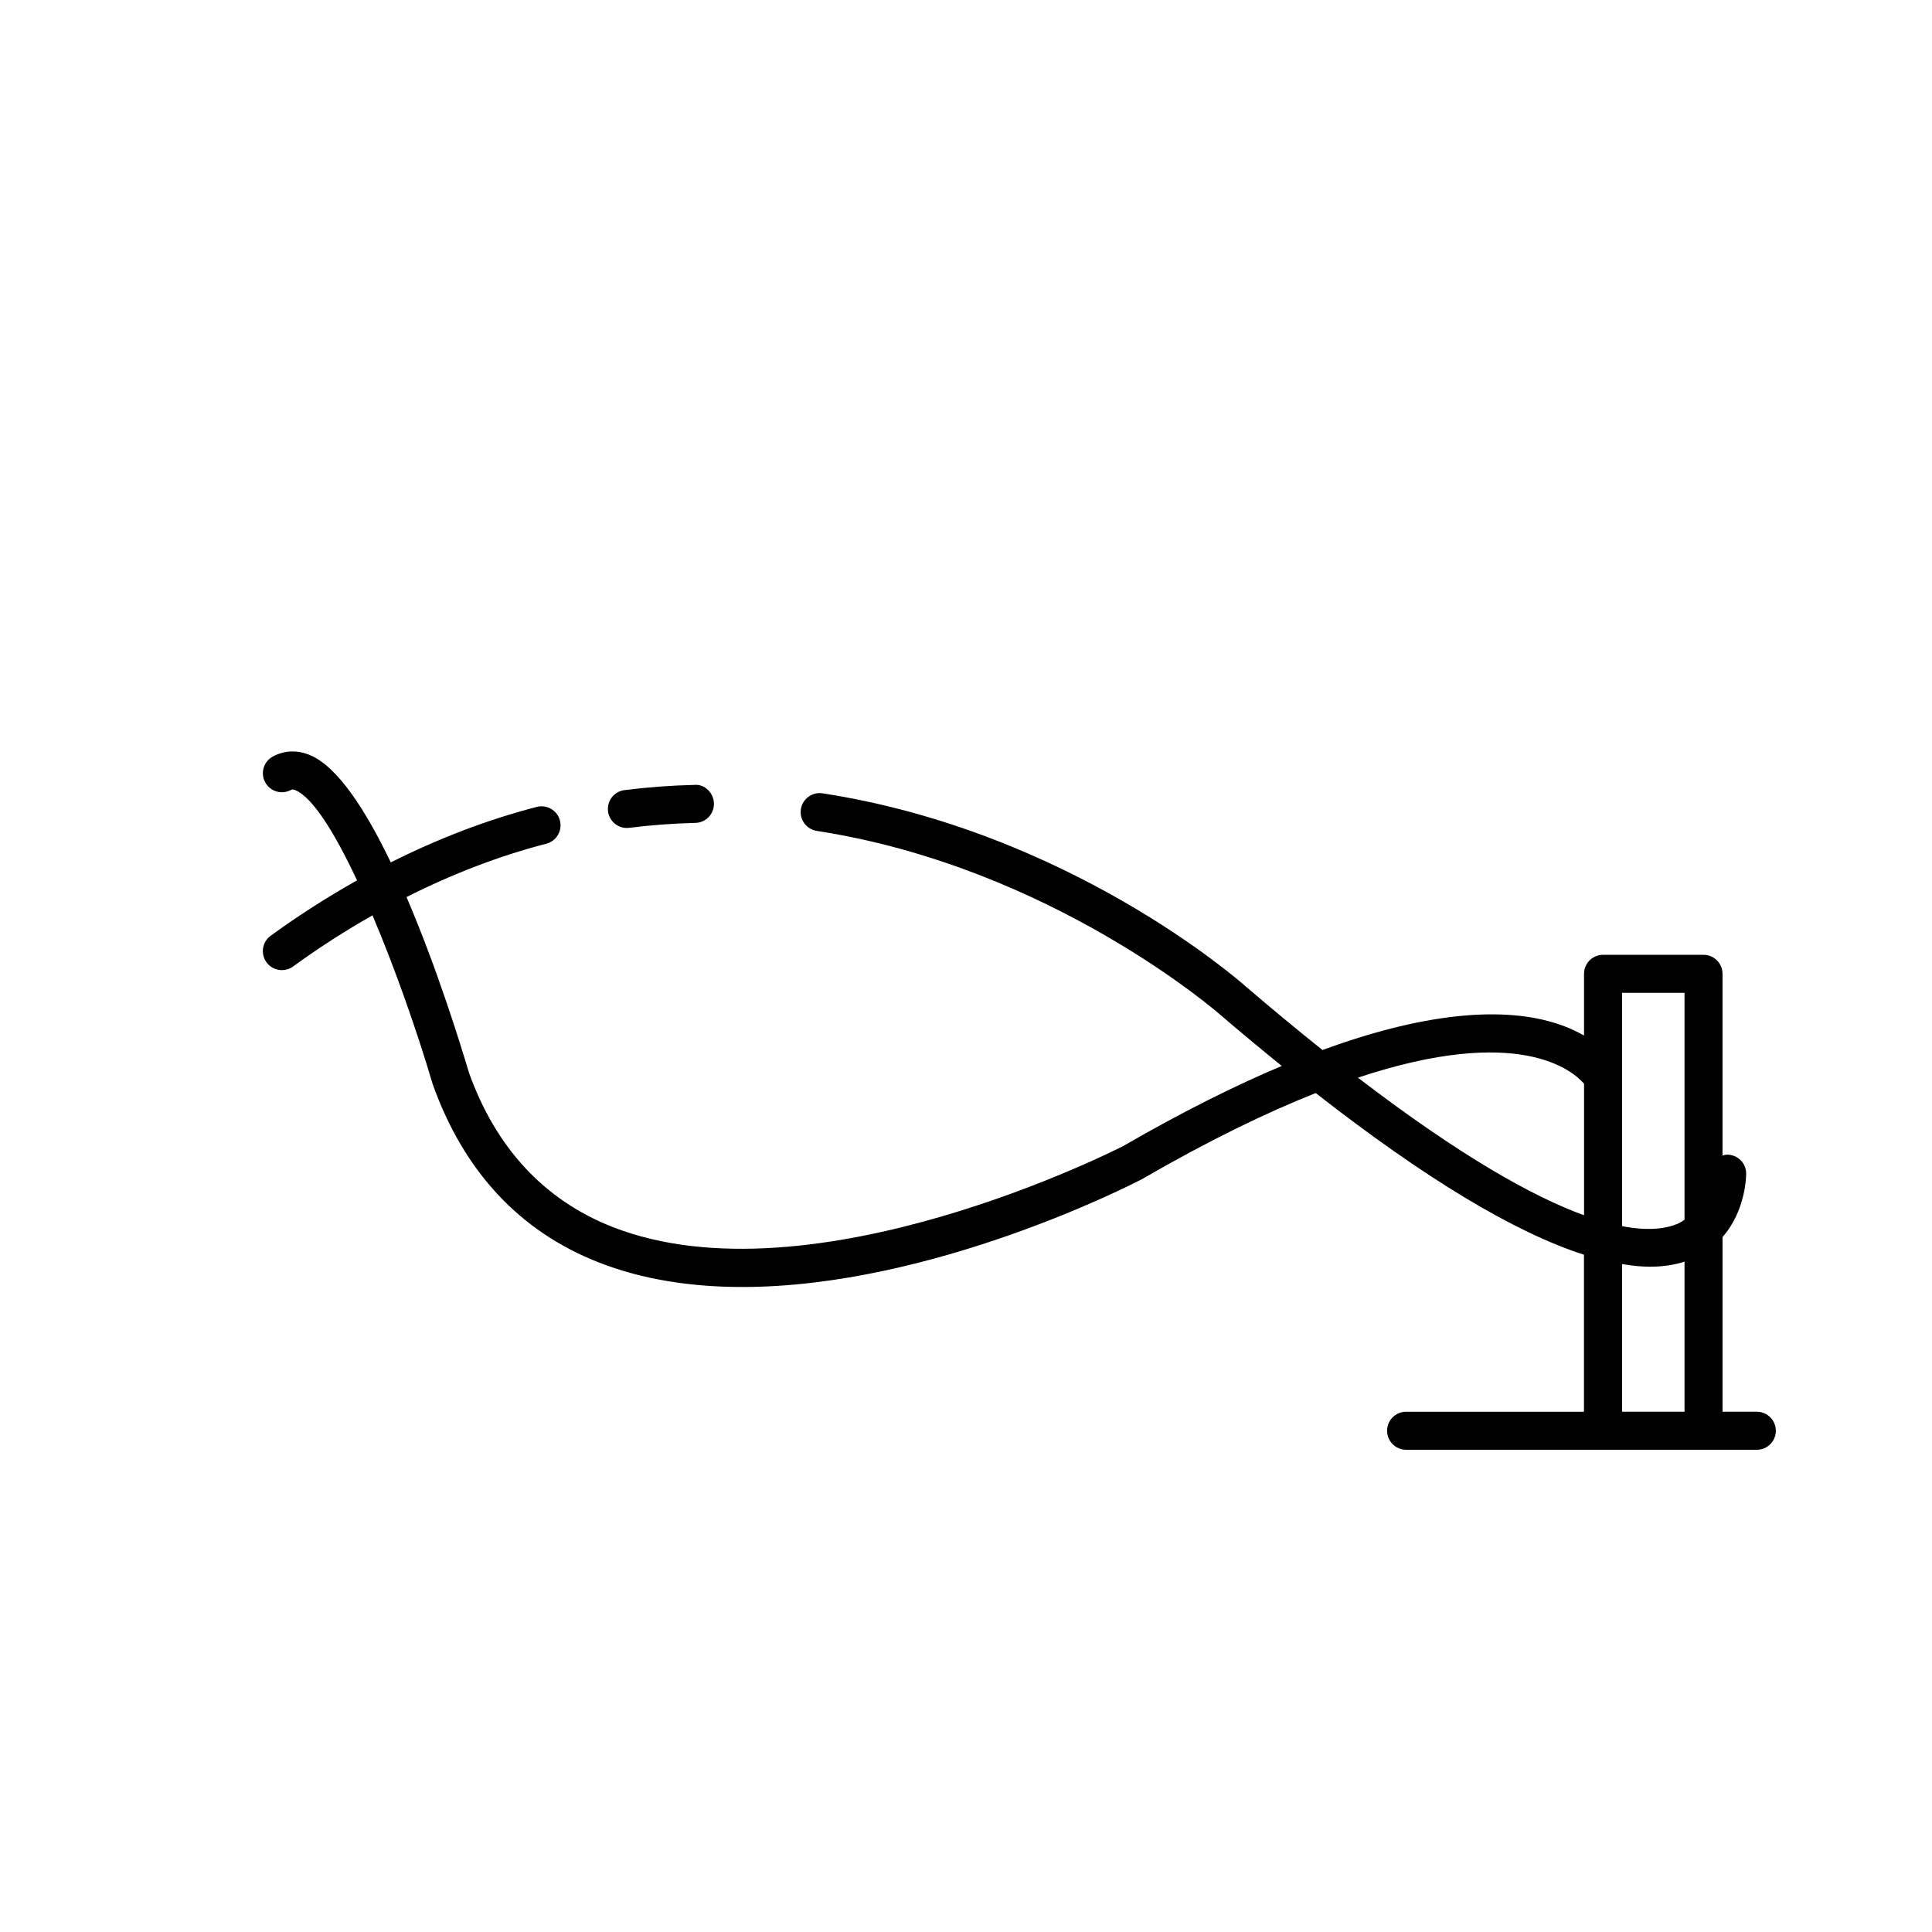 <?xml version="1.0" encoding="UTF-8"?>
<!-- Uploaded to: SVG Repo, www.svgrepo.com, Generator: SVG Repo Mixer Tools -->
<svg fill="#000000" width="800px" height="800px" version="1.1" viewBox="144 144 512 512" xmlns="http://www.w3.org/2000/svg">
 <g>
  <path d="m609.58 518.12h-9.09v-46.289c6.238-7.098 6.266-16.363 6.262-16.867-0.031-2.762-2.277-4.969-5.039-4.969h-0.016c-0.43 0-0.812 0.145-1.211 0.246v-48.168c0-2.781-2.254-5.039-5.039-5.039h-26.625c-2.785 0-5.039 2.258-5.039 5.039v16.348c-2.316-1.32-5.113-2.57-8.523-3.559-11.582-3.352-30.648-3.652-60.785 7.402-6.359-5.074-13.109-10.656-20.293-16.801-1.883-1.676-46.855-41.137-112.19-51.227-2.746-0.414-5.324 1.461-5.75 4.207-0.422 2.746 1.461 5.324 4.211 5.75 62.289 9.621 106.58 48.41 107.09 48.863 5.547 4.746 10.902 9.191 16.137 13.43-12.293 5.176-26.207 12.086-41.957 21.195-0.816 0.422-82.508 42.281-135.45 21.453-18.07-7.109-30.895-20.98-38.023-40.953-1.961-6.629-8.266-27.215-16.52-46.453 12.133-6.121 24.504-10.887 37.047-14.137 2.691-0.695 4.309-3.445 3.613-6.141-0.695-2.695-3.449-4.312-6.141-3.613-13.109 3.394-26.031 8.348-38.684 14.707-6.602-13.754-14.066-25.375-21.41-28.434-3.379-1.406-6.785-1.281-9.844 0.371-2.449 1.32-3.367 4.379-2.039 6.82 1.32 2.453 4.383 3.367 6.82 2.039 0.211-0.109 0.469-0.238 1.188 0.066 4.609 1.918 10.469 11.371 16.34 23.895-7.75 4.359-15.395 9.227-22.887 14.676-2.246 1.637-2.746 4.793-1.109 7.039 0.988 1.355 2.519 2.074 4.082 2.074 1.027 0 2.066-0.312 2.961-0.961 6.902-5.027 13.934-9.516 21.055-13.562 6.098 14.398 11.891 31.008 15.945 44.734 8.242 23.113 23.02 39 43.938 47.223 11.898 4.676 24.918 6.539 38.102 6.539 50.227 0 102.92-27.016 105.86-28.547 17.859-10.328 33.102-17.688 46.117-22.852 28.949 22.637 52.695 36.938 71.086 42.848v41.609h-47.133c-2.785 0-5.039 2.258-5.039 5.039s2.254 5.039 5.039 5.039h92.941c2.785 0 5.039-2.258 5.039-5.039 0-2.777-2.258-5.043-5.039-5.043zm-19.164-111.01v60.125c-0.488 0.316-0.938 0.664-1.508 0.926-3.059 1.402-7.805 2.176-15.043 0.781v-61.832zm-86.555 22.48c42.785-14.238 57-1.809 59.93 1.621v34.848c-13.402-4.879-32.586-15.527-59.93-36.469zm70.004 88.527v-39.121c2.574 0.418 5.055 0.695 7.356 0.695 3.352 0 6.414-0.449 9.195-1.34v39.766z"/>
  <path d="m310.12 363.42c0.207 0 0.418-0.012 0.637-0.039 5.789-0.73 11.684-1.164 17.523-1.305 2.785-0.066 4.984-2.371 4.922-5.152-0.07-2.781-2.418-5.148-5.152-4.918-6.176 0.145-12.414 0.609-18.547 1.379-2.762 0.348-4.715 2.867-4.367 5.629 0.312 2.543 2.481 4.406 4.984 4.406z"/>
 </g>
</svg>